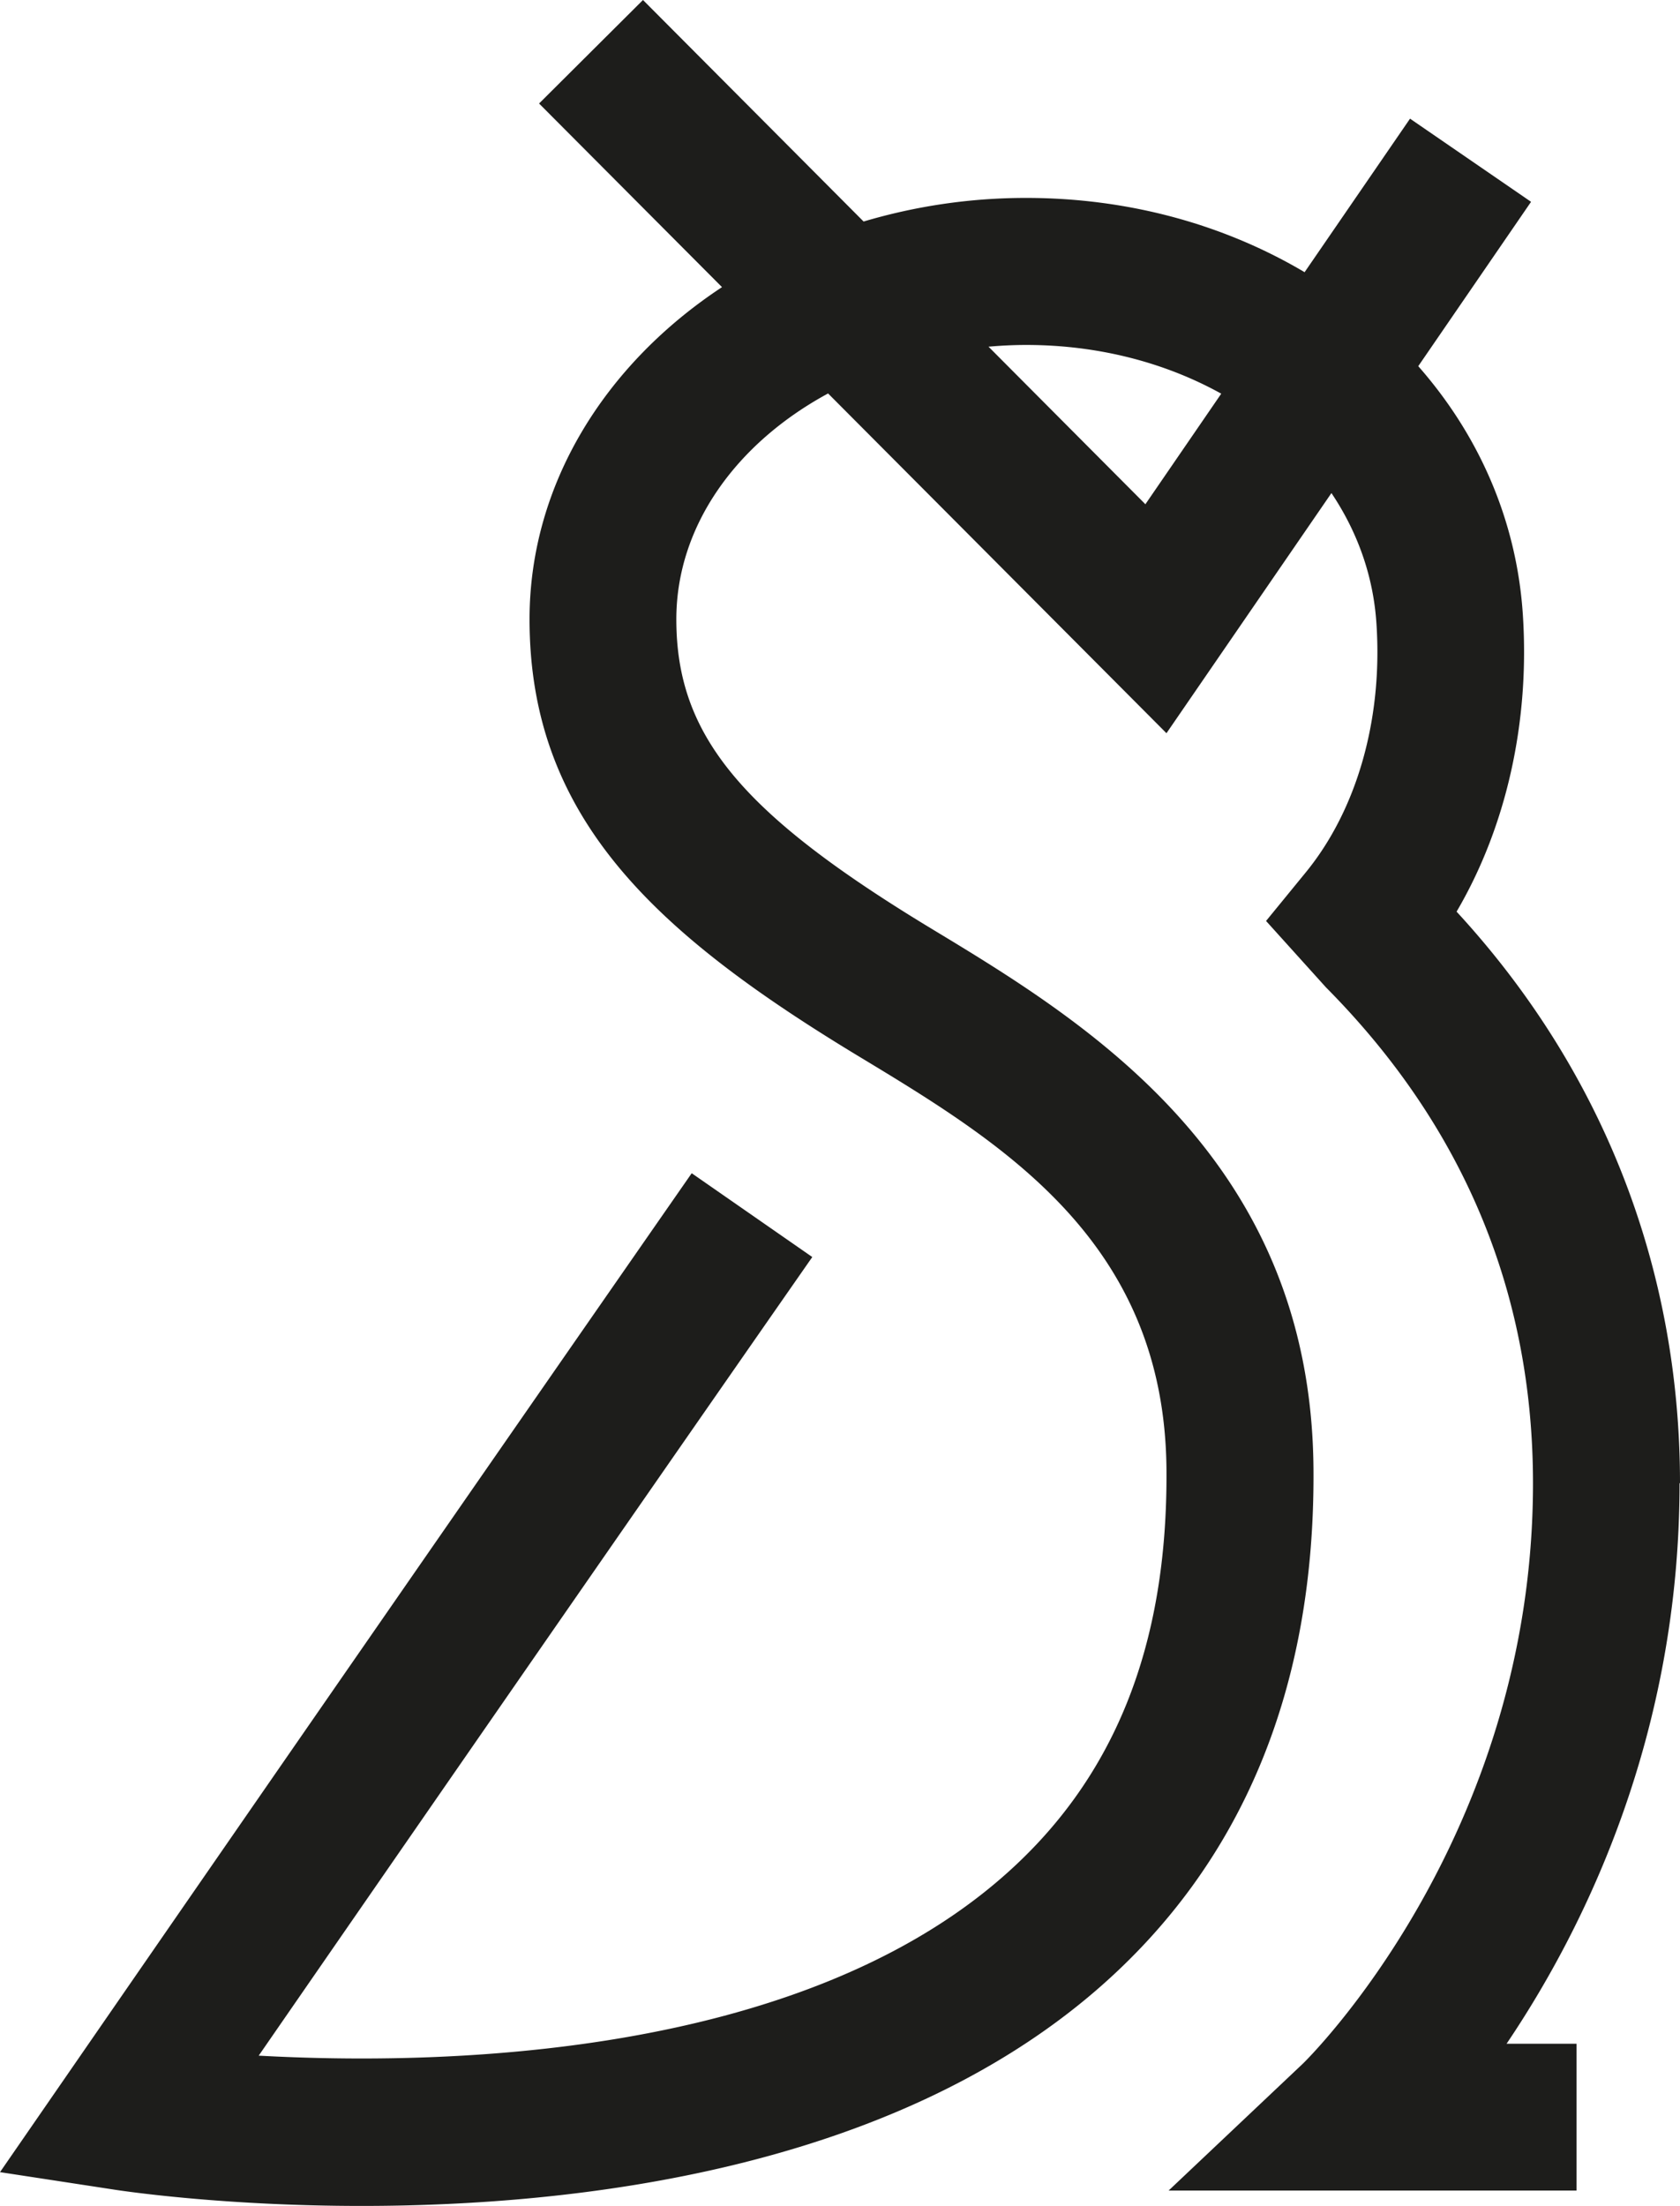 <svg xmlns="http://www.w3.org/2000/svg" data-name="Layer 1" viewBox="0 0 77.6 101.87"><path d="M77.6 68.5c0-9.97-3.59-19.1-10.32-26.4 2.29-3.9 3.39-8.75 3.06-13.73-.29-4.37-2.05-8.3-4.83-11.46l5.21-7.59-5.59-3.84-4.87 7.09c-3.66-2.17-8.07-3.43-12.87-3.43-2.63 0-5.14.39-7.5 1.09L29.7 0l-4.8 4.78 8.45 8.48c-5.4 3.56-8.89 9.11-8.89 15.34 0 9.14 5.76 14.47 15.22 20.19 6.62 4 14.12 8.54 14.2 19.08.06 8.18-2.43 14.36-7.64 18.87-9.55 8.28-25.78 8.66-34.29 8.19 5.3-7.67 16.08-23.26 25.57-36.88l-5.57-3.87A15900.47 15900.47 0 0 0 3.08 95.85L0 100.31l5.36.82c.47.07 5.02.74 11.34.74 9.98 0 24.36-1.67 33.97-9.99 6.71-5.81 10.08-13.91 10-24.06-.11-14.33-10.56-20.65-17.64-24.93-8.81-5.33-11.79-8.94-11.79-14.29 0-4.32 2.78-8.14 7.01-10.43l15.63 15.69 7.62-11.09c1.2 1.79 1.94 3.83 2.08 6.05.29 4.39-.9 8.57-3.26 11.46l-1.84 2.25 2.77 3.07c6.35 6.4 9.56 14.1 9.56 22.9 0 16.44-10.54 26.72-10.64 26.81l-6.19 5.85h18.84v-6.78h-3.23c3.63-5.38 7.99-14.27 7.99-25.89zM52.91 23.29l-7.25-7.28c.57-.05 1.15-.08 1.74-.08 3.36 0 6.45.83 9.01 2.25l-3.5 5.1z" style="fill:#1d1d1b"></path></svg>